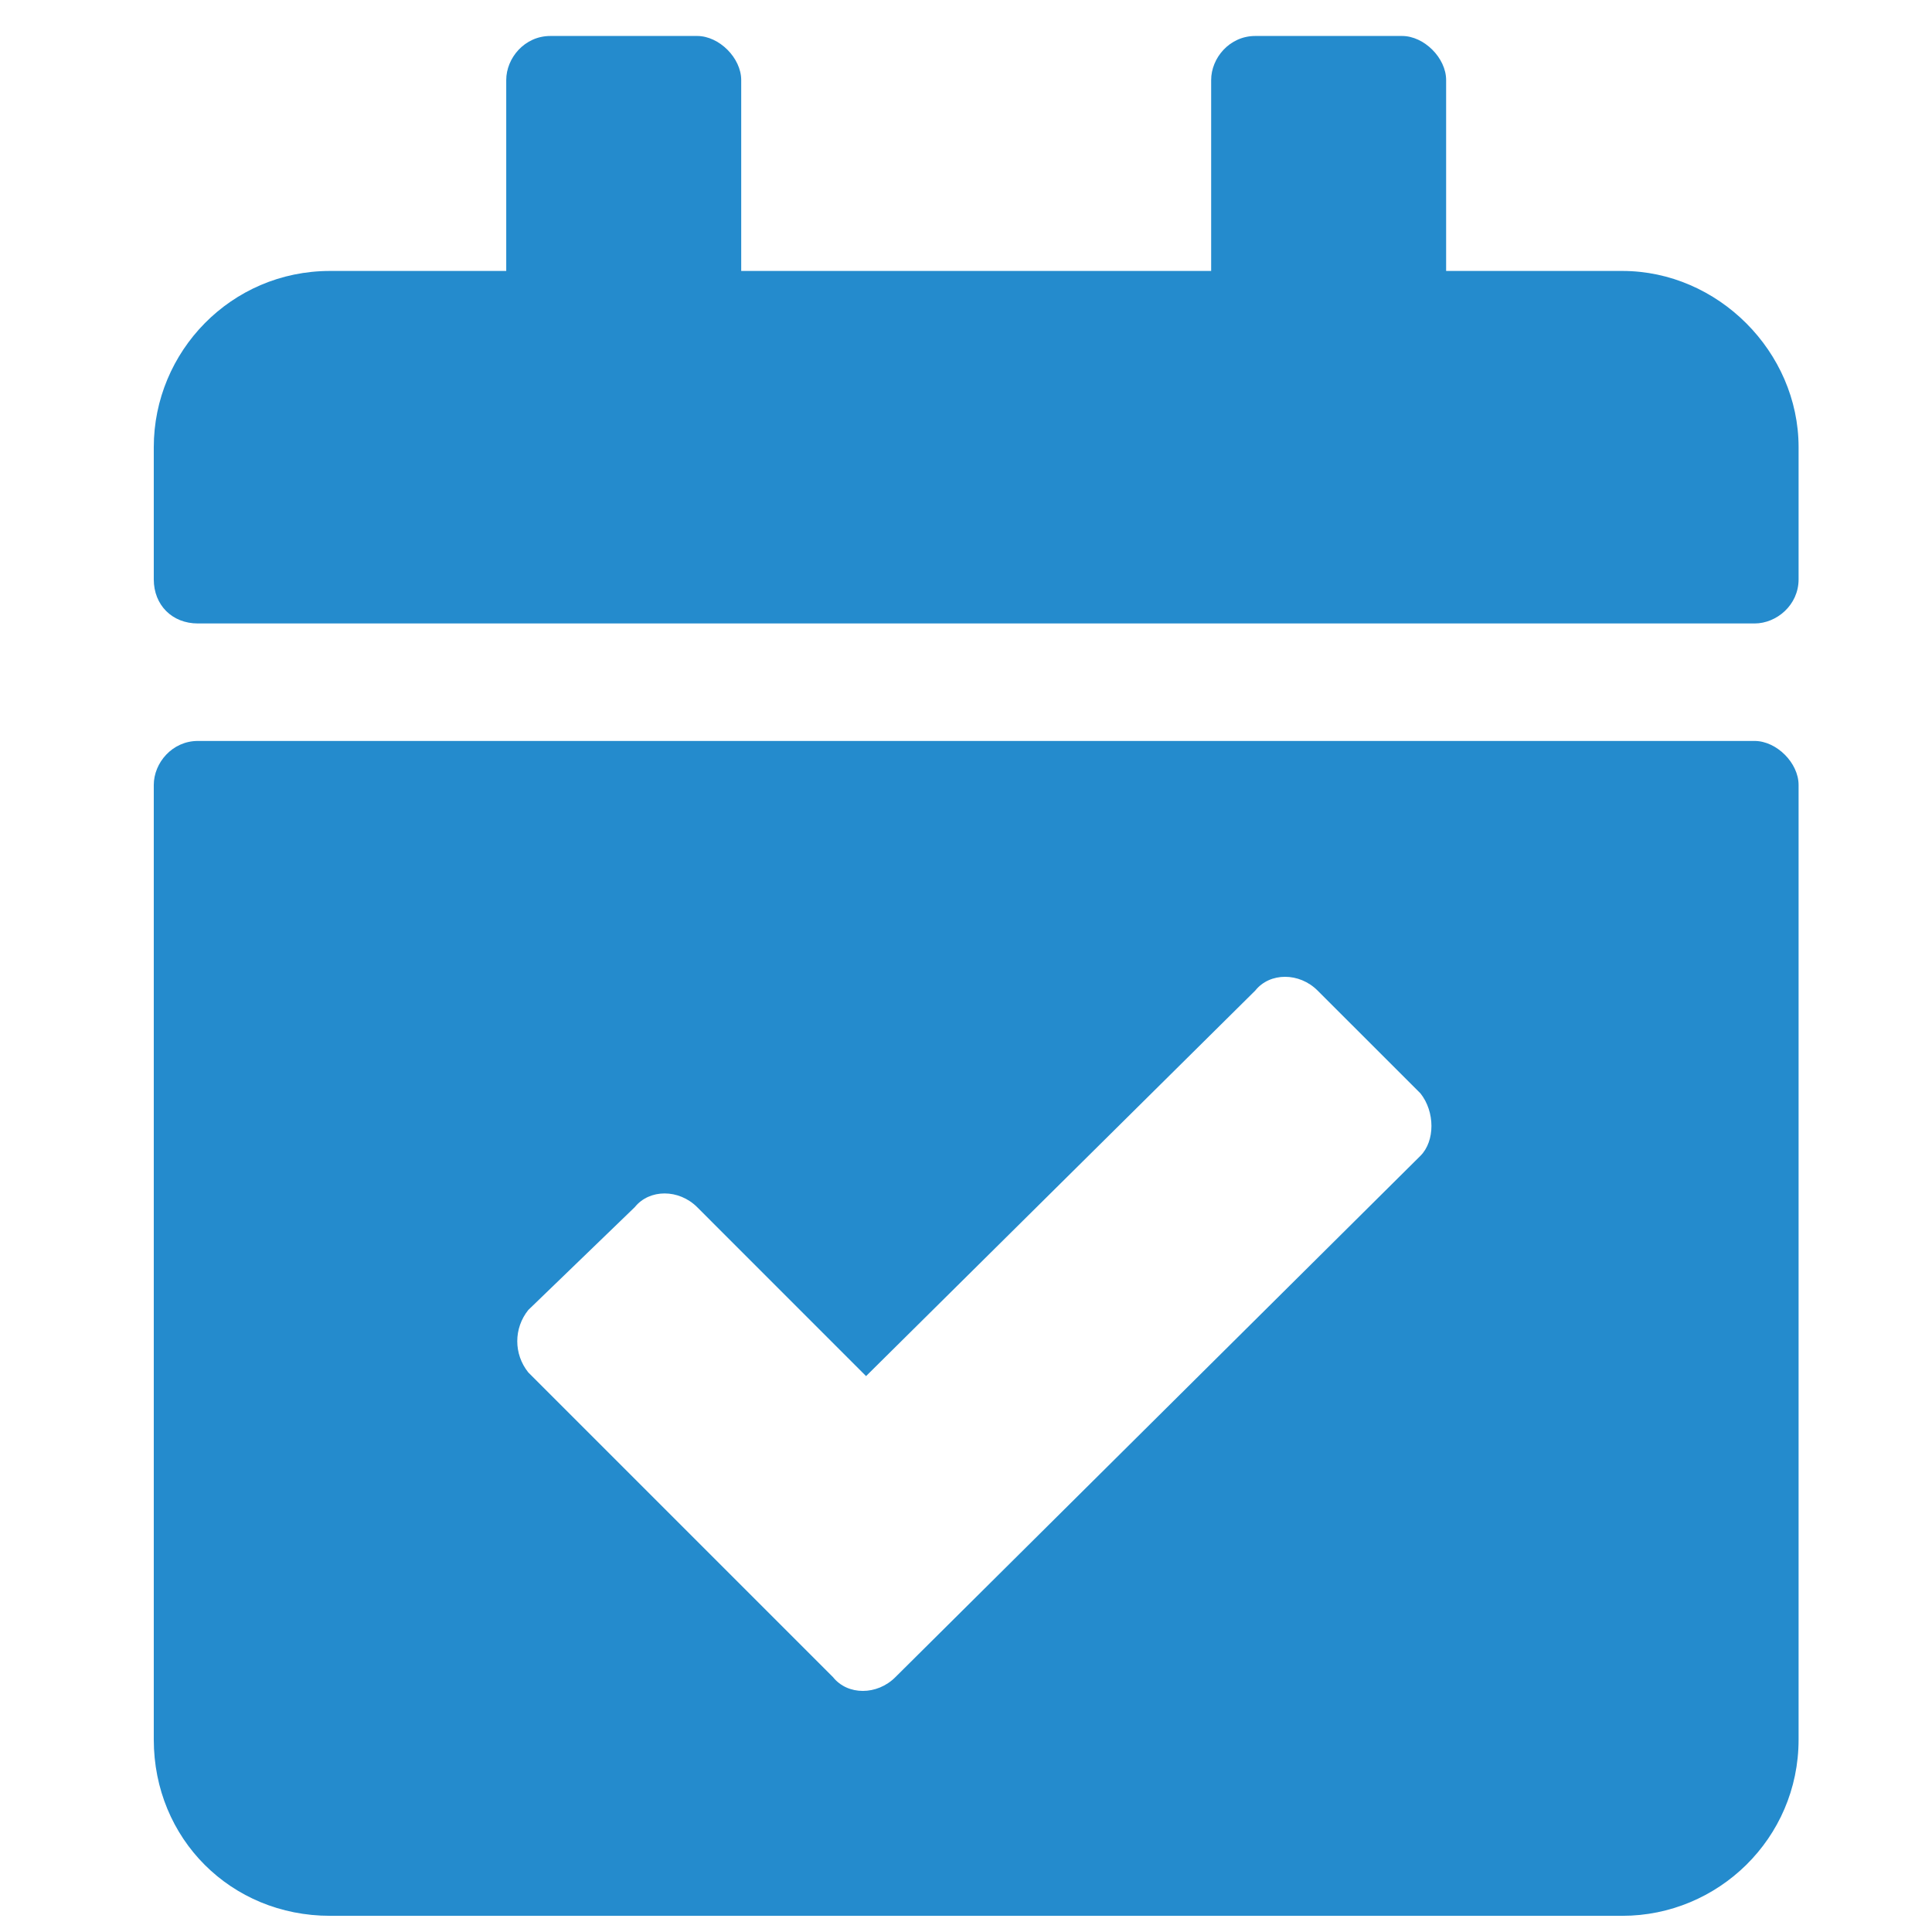 <svg width="37" height="37" viewBox="0 0 37 37" fill="none" xmlns="http://www.w3.org/2000/svg">
<path d="M33.602 11.94H3.789C3.297 11.94 2.945 11.588 2.945 11.096V8.564C2.945 6.736 4.422 5.189 6.32 5.189H9.695V1.533C9.695 1.111 10.047 0.689 10.539 0.689H13.352C13.773 0.689 14.195 1.111 14.195 1.533V5.189H23.195V1.533C23.195 1.111 23.547 0.689 24.039 0.689H26.852C27.273 0.689 27.695 1.111 27.695 1.533V5.189H31.07C32.898 5.189 34.445 6.736 34.445 8.564V11.096C34.445 11.588 34.023 11.94 33.602 11.94ZM3.789 14.19H33.602C34.023 14.19 34.445 14.611 34.445 15.033V33.315C34.445 35.213 32.898 36.69 31.07 36.69H6.32C4.422 36.69 2.945 35.213 2.945 33.315V15.033C2.945 14.611 3.297 14.19 3.789 14.19ZM27.203 20.939L25.234 18.971C24.883 18.619 24.32 18.619 24.039 18.971L16.586 26.354L13.352 23.119C13 22.768 12.438 22.768 12.156 23.119L10.117 25.088C9.836 25.439 9.836 25.932 10.117 26.283L15.953 32.119C16.234 32.471 16.797 32.471 17.148 32.119L27.203 22.135C27.484 21.854 27.484 21.291 27.203 20.939Z" fill="#248BCD"/>
</svg>
